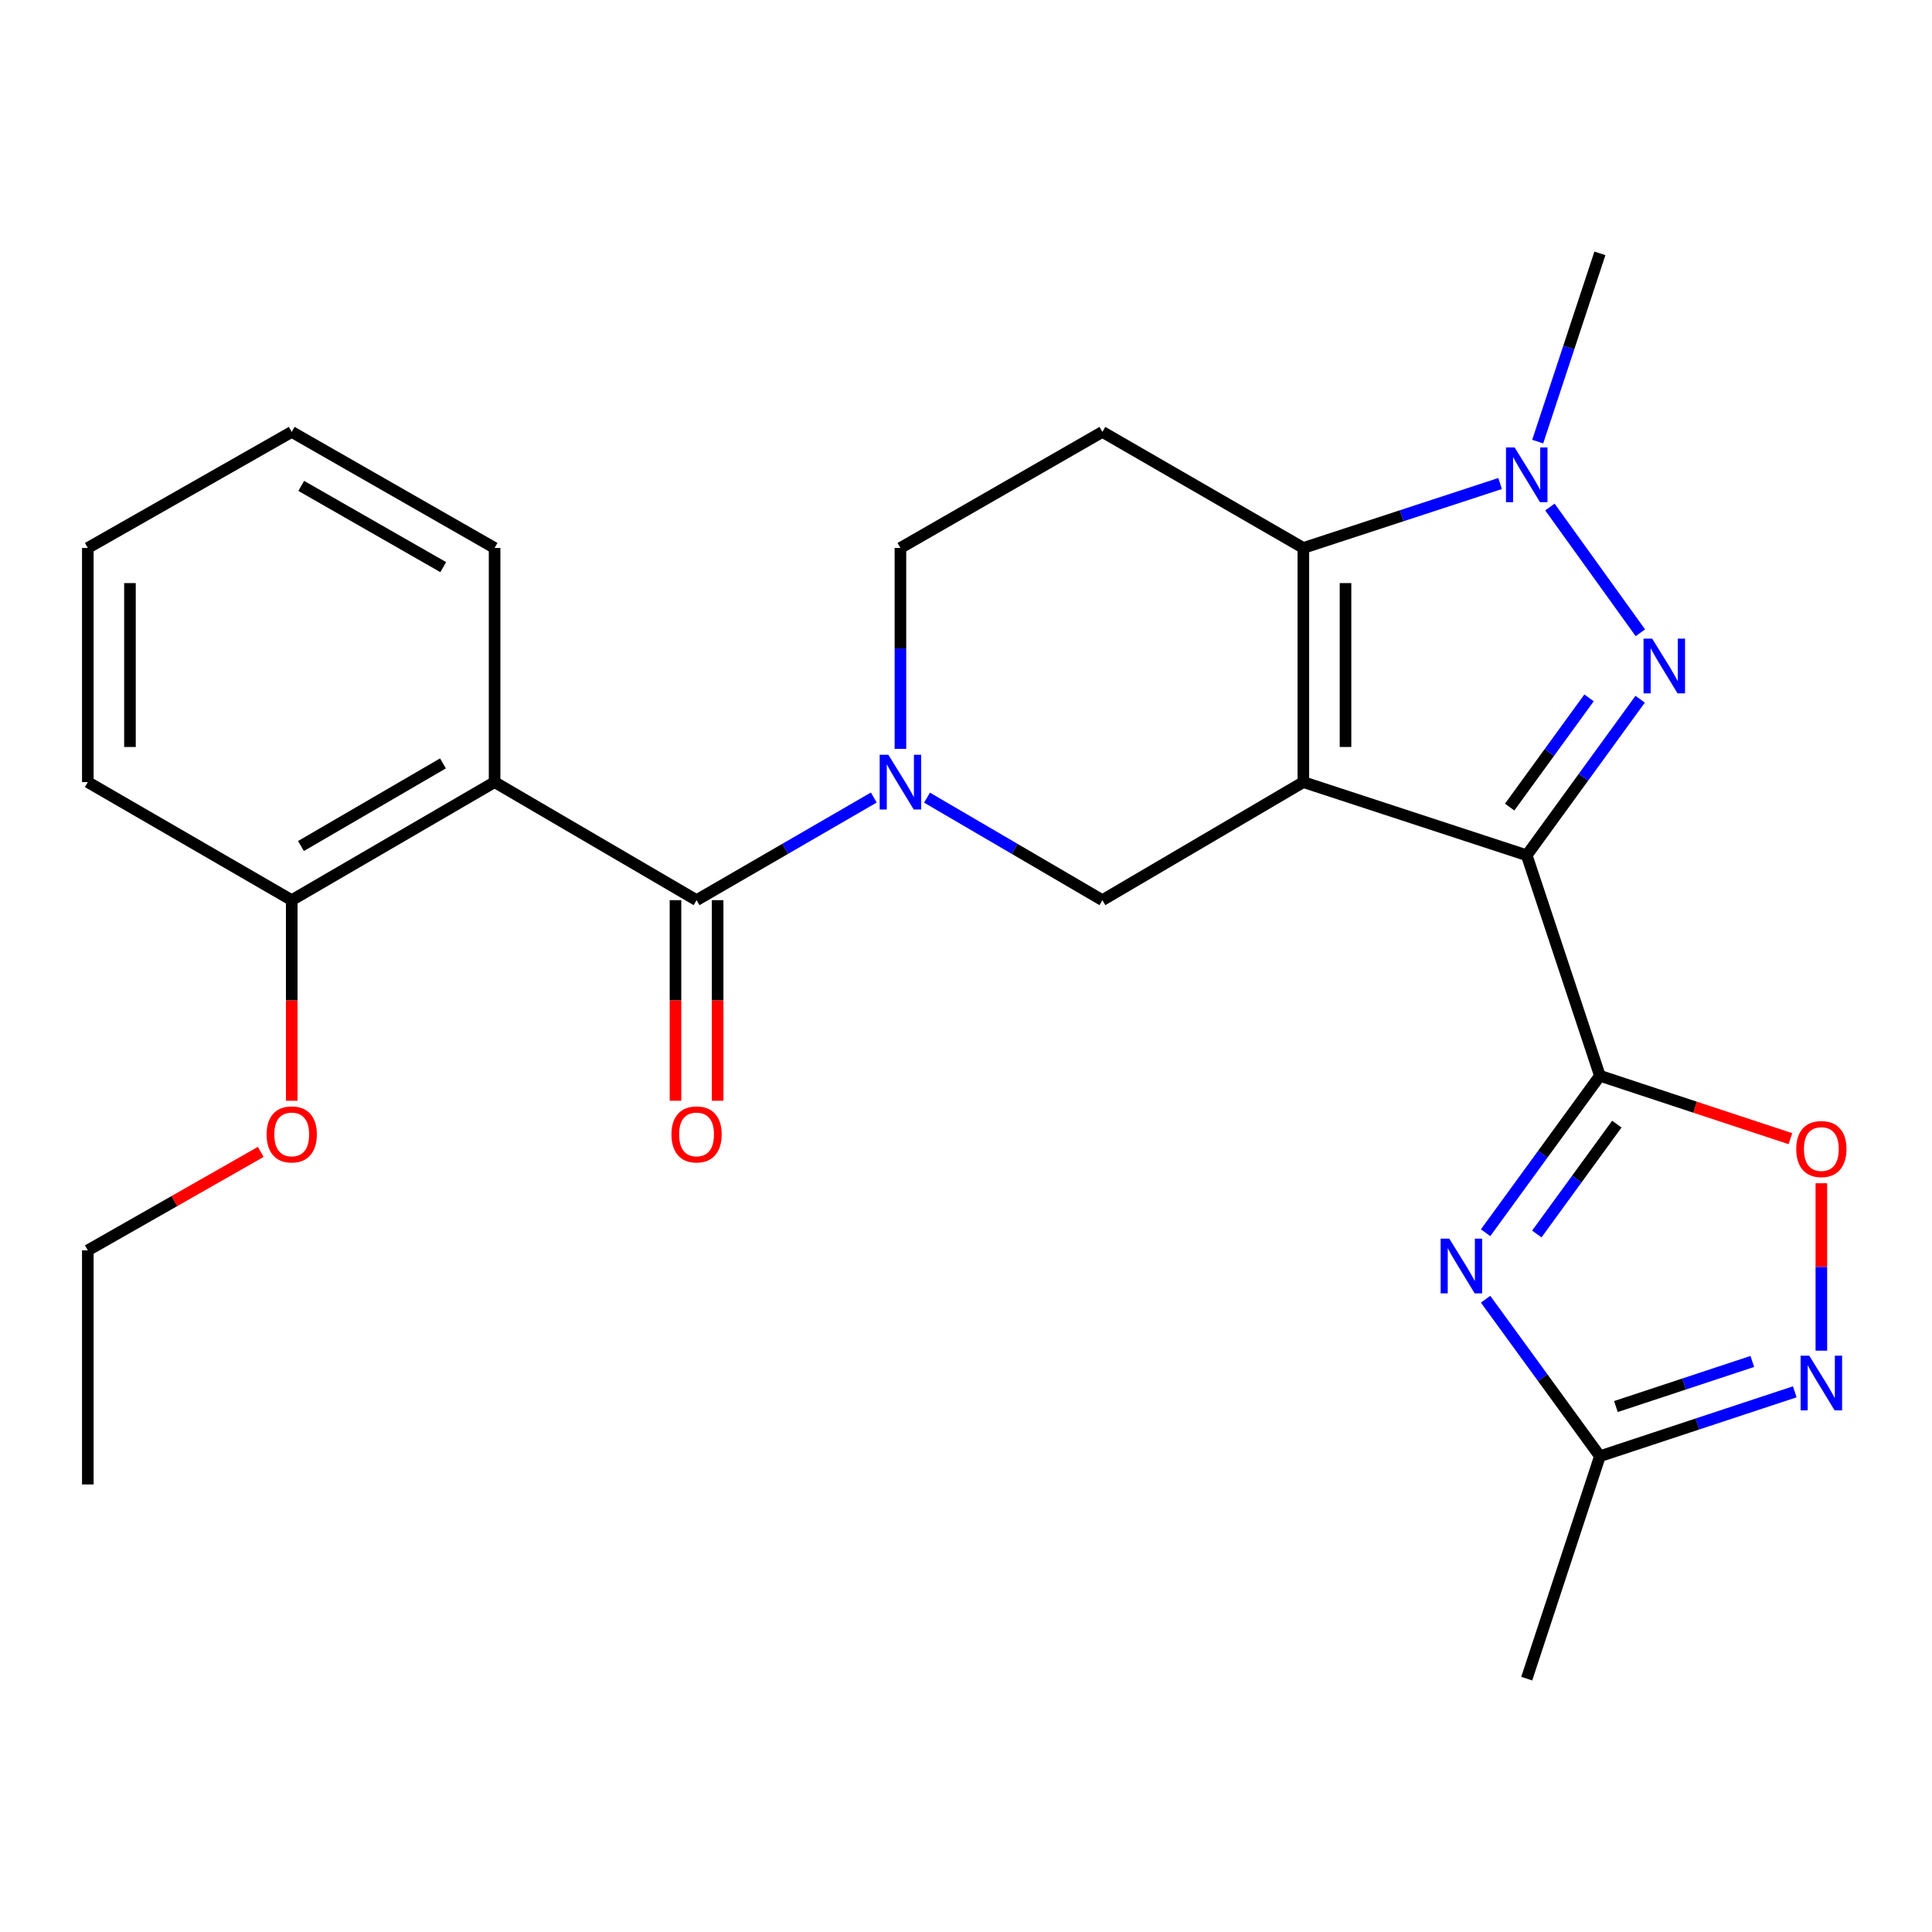 <?xml version='1.0' encoding='iso-8859-1'?>
<svg version='1.1' baseProfile='full'
              xmlns='http://www.w3.org/2000/svg'
                      xmlns:rdkit='http://www.rdkit.org/xml'
                      xmlns:xlink='http://www.w3.org/1999/xlink'
                  xml:space='preserve'
width='1000px' height='1000px' viewBox='0 0 1000 1000'>
<!-- END OF HEADER -->
<rect style='opacity:1.0;fill:#FFFFFF;stroke:none' width='1000' height='1000' x='0' y='0'> </rect>
<path class='bond-0' d='M 674.618,404.817 L 790.234,442.689' style='fill:none;fill-rule:evenodd;stroke:#000000;stroke-width:6px;stroke-linecap:butt;stroke-linejoin:miter;stroke-opacity:1' />
<path class='bond-3' d='M 674.618,404.817 L 674.618,283.625' style='fill:none;fill-rule:evenodd;stroke:#000000;stroke-width:6px;stroke-linecap:butt;stroke-linejoin:miter;stroke-opacity:1' />
<path class='bond-3' d='M 696.433,386.638 L 696.433,301.804' style='fill:none;fill-rule:evenodd;stroke:#000000;stroke-width:6px;stroke-linecap:butt;stroke-linejoin:miter;stroke-opacity:1' />
<path class='bond-8' d='M 674.618,404.817 L 570.6,465.921' style='fill:none;fill-rule:evenodd;stroke:#000000;stroke-width:6px;stroke-linecap:butt;stroke-linejoin:miter;stroke-opacity:1' />
<path class='bond-1' d='M 790.234,442.689 L 819.588,402.303' style='fill:none;fill-rule:evenodd;stroke:#000000;stroke-width:6px;stroke-linecap:butt;stroke-linejoin:miter;stroke-opacity:1' />
<path class='bond-1' d='M 819.588,402.303 L 848.942,361.917' style='fill:none;fill-rule:evenodd;stroke:#0000FF;stroke-width:6px;stroke-linecap:butt;stroke-linejoin:miter;stroke-opacity:1' />
<path class='bond-1' d='M 781.395,417.747 L 801.942,389.478' style='fill:none;fill-rule:evenodd;stroke:#000000;stroke-width:6px;stroke-linecap:butt;stroke-linejoin:miter;stroke-opacity:1' />
<path class='bond-1' d='M 801.942,389.478 L 822.49,361.208' style='fill:none;fill-rule:evenodd;stroke:#0000FF;stroke-width:6px;stroke-linecap:butt;stroke-linejoin:miter;stroke-opacity:1' />
<path class='bond-2' d='M 790.234,442.689 L 828.107,556.814' style='fill:none;fill-rule:evenodd;stroke:#000000;stroke-width:6px;stroke-linecap:butt;stroke-linejoin:miter;stroke-opacity:1' />
<path class='bond-26' d='M 849.055,327.522 L 802.232,262.431' style='fill:none;fill-rule:evenodd;stroke:#0000FF;stroke-width:6px;stroke-linecap:butt;stroke-linejoin:miter;stroke-opacity:1' />
<path class='bond-5' d='M 828.107,556.814 L 798.523,597.44' style='fill:none;fill-rule:evenodd;stroke:#000000;stroke-width:6px;stroke-linecap:butt;stroke-linejoin:miter;stroke-opacity:1' />
<path class='bond-5' d='M 798.523,597.44 L 768.939,638.065' style='fill:none;fill-rule:evenodd;stroke:#0000FF;stroke-width:6px;stroke-linecap:butt;stroke-linejoin:miter;stroke-opacity:1' />
<path class='bond-5' d='M 836.866,581.843 L 816.157,610.281' style='fill:none;fill-rule:evenodd;stroke:#000000;stroke-width:6px;stroke-linecap:butt;stroke-linejoin:miter;stroke-opacity:1' />
<path class='bond-5' d='M 816.157,610.281 L 795.448,638.719' style='fill:none;fill-rule:evenodd;stroke:#0000FF;stroke-width:6px;stroke-linecap:butt;stroke-linejoin:miter;stroke-opacity:1' />
<path class='bond-10' d='M 828.107,556.814 L 877.409,573.094' style='fill:none;fill-rule:evenodd;stroke:#000000;stroke-width:6px;stroke-linecap:butt;stroke-linejoin:miter;stroke-opacity:1' />
<path class='bond-10' d='M 877.409,573.094 L 926.712,589.373' style='fill:none;fill-rule:evenodd;stroke:#FF0000;stroke-width:6px;stroke-linecap:butt;stroke-linejoin:miter;stroke-opacity:1' />
<path class='bond-4' d='M 674.618,283.625 L 725.536,266.946' style='fill:none;fill-rule:evenodd;stroke:#000000;stroke-width:6px;stroke-linecap:butt;stroke-linejoin:miter;stroke-opacity:1' />
<path class='bond-4' d='M 725.536,266.946 L 776.453,250.268' style='fill:none;fill-rule:evenodd;stroke:#0000FF;stroke-width:6px;stroke-linecap:butt;stroke-linejoin:miter;stroke-opacity:1' />
<path class='bond-13' d='M 674.618,283.625 L 570.6,223.551' style='fill:none;fill-rule:evenodd;stroke:#000000;stroke-width:6px;stroke-linecap:butt;stroke-linejoin:miter;stroke-opacity:1' />
<path class='bond-17' d='M 795.91,228.575 L 812.008,179.853' style='fill:none;fill-rule:evenodd;stroke:#0000FF;stroke-width:6px;stroke-linecap:butt;stroke-linejoin:miter;stroke-opacity:1' />
<path class='bond-17' d='M 812.008,179.853 L 828.107,131.131' style='fill:none;fill-rule:evenodd;stroke:#000000;stroke-width:6px;stroke-linecap:butt;stroke-linejoin:miter;stroke-opacity:1' />
<path class='bond-12' d='M 768.937,672.475 L 798.522,713.106' style='fill:none;fill-rule:evenodd;stroke:#0000FF;stroke-width:6px;stroke-linecap:butt;stroke-linejoin:miter;stroke-opacity:1' />
<path class='bond-12' d='M 798.522,713.106 L 828.107,753.738' style='fill:none;fill-rule:evenodd;stroke:#000000;stroke-width:6px;stroke-linecap:butt;stroke-linejoin:miter;stroke-opacity:1' />
<path class='bond-6' d='M 479.828,412.864 L 525.214,439.392' style='fill:none;fill-rule:evenodd;stroke:#0000FF;stroke-width:6px;stroke-linecap:butt;stroke-linejoin:miter;stroke-opacity:1' />
<path class='bond-6' d='M 525.214,439.392 L 570.6,465.921' style='fill:none;fill-rule:evenodd;stroke:#000000;stroke-width:6px;stroke-linecap:butt;stroke-linejoin:miter;stroke-opacity:1' />
<path class='bond-7' d='M 452.272,412.801 L 406.406,439.361' style='fill:none;fill-rule:evenodd;stroke:#0000FF;stroke-width:6px;stroke-linecap:butt;stroke-linejoin:miter;stroke-opacity:1' />
<path class='bond-7' d='M 406.406,439.361 L 360.539,465.921' style='fill:none;fill-rule:evenodd;stroke:#000000;stroke-width:6px;stroke-linecap:butt;stroke-linejoin:miter;stroke-opacity:1' />
<path class='bond-14' d='M 466.06,387.627 L 466.06,335.626' style='fill:none;fill-rule:evenodd;stroke:#0000FF;stroke-width:6px;stroke-linecap:butt;stroke-linejoin:miter;stroke-opacity:1' />
<path class='bond-14' d='M 466.06,335.626 L 466.06,283.625' style='fill:none;fill-rule:evenodd;stroke:#000000;stroke-width:6px;stroke-linecap:butt;stroke-linejoin:miter;stroke-opacity:1' />
<path class='bond-9' d='M 360.539,465.921 L 256,404.817' style='fill:none;fill-rule:evenodd;stroke:#000000;stroke-width:6px;stroke-linecap:butt;stroke-linejoin:miter;stroke-opacity:1' />
<path class='bond-16' d='M 349.632,465.921 L 349.632,517.83' style='fill:none;fill-rule:evenodd;stroke:#000000;stroke-width:6px;stroke-linecap:butt;stroke-linejoin:miter;stroke-opacity:1' />
<path class='bond-16' d='M 349.632,517.83 L 349.632,569.739' style='fill:none;fill-rule:evenodd;stroke:#FF0000;stroke-width:6px;stroke-linecap:butt;stroke-linejoin:miter;stroke-opacity:1' />
<path class='bond-16' d='M 371.446,465.921 L 371.446,517.83' style='fill:none;fill-rule:evenodd;stroke:#000000;stroke-width:6px;stroke-linecap:butt;stroke-linejoin:miter;stroke-opacity:1' />
<path class='bond-16' d='M 371.446,517.83 L 371.446,569.739' style='fill:none;fill-rule:evenodd;stroke:#FF0000;stroke-width:6px;stroke-linecap:butt;stroke-linejoin:miter;stroke-opacity:1' />
<path class='bond-15' d='M 256,404.817 L 151,465.921' style='fill:none;fill-rule:evenodd;stroke:#000000;stroke-width:6px;stroke-linecap:butt;stroke-linejoin:miter;stroke-opacity:1' />
<path class='bond-15' d='M 229.278,395.128 L 155.778,437.901' style='fill:none;fill-rule:evenodd;stroke:#000000;stroke-width:6px;stroke-linecap:butt;stroke-linejoin:miter;stroke-opacity:1' />
<path class='bond-18' d='M 256,404.817 L 256,283.625' style='fill:none;fill-rule:evenodd;stroke:#000000;stroke-width:6px;stroke-linecap:butt;stroke-linejoin:miter;stroke-opacity:1' />
<path class='bond-11' d='M 942.729,612.452 L 942.729,655.78' style='fill:none;fill-rule:evenodd;stroke:#FF0000;stroke-width:6px;stroke-linecap:butt;stroke-linejoin:miter;stroke-opacity:1' />
<path class='bond-11' d='M 942.729,655.78 L 942.729,699.108' style='fill:none;fill-rule:evenodd;stroke:#0000FF;stroke-width:6px;stroke-linecap:butt;stroke-linejoin:miter;stroke-opacity:1' />
<path class='bond-28' d='M 928.971,720.401 L 878.539,737.069' style='fill:none;fill-rule:evenodd;stroke:#0000FF;stroke-width:6px;stroke-linecap:butt;stroke-linejoin:miter;stroke-opacity:1' />
<path class='bond-28' d='M 878.539,737.069 L 828.107,753.738' style='fill:none;fill-rule:evenodd;stroke:#000000;stroke-width:6px;stroke-linecap:butt;stroke-linejoin:miter;stroke-opacity:1' />
<path class='bond-28' d='M 906.996,704.689 L 871.693,716.357' style='fill:none;fill-rule:evenodd;stroke:#0000FF;stroke-width:6px;stroke-linecap:butt;stroke-linejoin:miter;stroke-opacity:1' />
<path class='bond-28' d='M 871.693,716.357 L 836.391,728.025' style='fill:none;fill-rule:evenodd;stroke:#000000;stroke-width:6px;stroke-linecap:butt;stroke-linejoin:miter;stroke-opacity:1' />
<path class='bond-20' d='M 828.107,753.738 L 790.234,868.869' style='fill:none;fill-rule:evenodd;stroke:#000000;stroke-width:6px;stroke-linecap:butt;stroke-linejoin:miter;stroke-opacity:1' />
<path class='bond-27' d='M 570.6,223.551 L 466.06,283.625' style='fill:none;fill-rule:evenodd;stroke:#000000;stroke-width:6px;stroke-linecap:butt;stroke-linejoin:miter;stroke-opacity:1' />
<path class='bond-19' d='M 151,465.921 L 151,517.83' style='fill:none;fill-rule:evenodd;stroke:#000000;stroke-width:6px;stroke-linecap:butt;stroke-linejoin:miter;stroke-opacity:1' />
<path class='bond-19' d='M 151,517.83 L 151,569.739' style='fill:none;fill-rule:evenodd;stroke:#FF0000;stroke-width:6px;stroke-linecap:butt;stroke-linejoin:miter;stroke-opacity:1' />
<path class='bond-21' d='M 151,465.921 L 45.455,404.817' style='fill:none;fill-rule:evenodd;stroke:#000000;stroke-width:6px;stroke-linecap:butt;stroke-linejoin:miter;stroke-opacity:1' />
<path class='bond-23' d='M 256,283.625 L 151,223.551' style='fill:none;fill-rule:evenodd;stroke:#000000;stroke-width:6px;stroke-linecap:butt;stroke-linejoin:miter;stroke-opacity:1' />
<path class='bond-23' d='M 229.417,293.549 L 155.917,251.497' style='fill:none;fill-rule:evenodd;stroke:#000000;stroke-width:6px;stroke-linecap:butt;stroke-linejoin:miter;stroke-opacity:1' />
<path class='bond-22' d='M 134.963,596.219 L 90.209,621.703' style='fill:none;fill-rule:evenodd;stroke:#FF0000;stroke-width:6px;stroke-linecap:butt;stroke-linejoin:miter;stroke-opacity:1' />
<path class='bond-22' d='M 90.209,621.703 L 45.455,647.187' style='fill:none;fill-rule:evenodd;stroke:#000000;stroke-width:6px;stroke-linecap:butt;stroke-linejoin:miter;stroke-opacity:1' />
<path class='bond-29' d='M 45.455,404.817 L 45.455,283.625' style='fill:none;fill-rule:evenodd;stroke:#000000;stroke-width:6px;stroke-linecap:butt;stroke-linejoin:miter;stroke-opacity:1' />
<path class='bond-29' d='M 67.269,386.638 L 67.269,301.804' style='fill:none;fill-rule:evenodd;stroke:#000000;stroke-width:6px;stroke-linecap:butt;stroke-linejoin:miter;stroke-opacity:1' />
<path class='bond-24' d='M 45.455,647.187 L 45.455,768.353' style='fill:none;fill-rule:evenodd;stroke:#000000;stroke-width:6px;stroke-linecap:butt;stroke-linejoin:miter;stroke-opacity:1' />
<path class='bond-25' d='M 151,223.551 L 45.455,283.625' style='fill:none;fill-rule:evenodd;stroke:#000000;stroke-width:6px;stroke-linecap:butt;stroke-linejoin:miter;stroke-opacity:1' />
<path  class='atom-2' d='M 855.174 330.57
L 864.454 345.57
Q 865.374 347.05, 866.854 349.73
Q 868.334 352.41, 868.414 352.57
L 868.414 330.57
L 872.174 330.57
L 872.174 358.89
L 868.294 358.89
L 858.334 342.49
Q 857.174 340.57, 855.934 338.37
Q 854.734 336.17, 854.374 335.49
L 854.374 358.89
L 850.694 358.89
L 850.694 330.57
L 855.174 330.57
' fill='#0000FF'/>
<path  class='atom-5' d='M 783.974 231.593
L 793.254 246.593
Q 794.174 248.073, 795.654 250.753
Q 797.134 253.433, 797.214 253.593
L 797.214 231.593
L 800.974 231.593
L 800.974 259.913
L 797.094 259.913
L 787.134 243.513
Q 785.974 241.593, 784.734 239.393
Q 783.534 237.193, 783.174 236.513
L 783.174 259.913
L 779.494 259.913
L 779.494 231.593
L 783.974 231.593
' fill='#0000FF'/>
<path  class='atom-6' d='M 750.15 641.11
L 759.43 656.11
Q 760.35 657.59, 761.83 660.27
Q 763.31 662.95, 763.39 663.11
L 763.39 641.11
L 767.15 641.11
L 767.15 669.43
L 763.27 669.43
L 753.31 653.03
Q 752.15 651.11, 750.91 648.91
Q 749.71 646.71, 749.35 646.03
L 749.35 669.43
L 745.67 669.43
L 745.67 641.11
L 750.15 641.11
' fill='#0000FF'/>
<path  class='atom-7' d='M 459.8 390.657
L 469.08 405.657
Q 470 407.137, 471.48 409.817
Q 472.96 412.497, 473.04 412.657
L 473.04 390.657
L 476.8 390.657
L 476.8 418.977
L 472.92 418.977
L 462.96 402.577
Q 461.8 400.657, 460.56 398.457
Q 459.36 396.257, 459 395.577
L 459 418.977
L 455.32 418.977
L 455.32 390.657
L 459.8 390.657
' fill='#0000FF'/>
<path  class='atom-11' d='M 929.729 594.742
Q 929.729 587.942, 933.089 584.142
Q 936.449 580.342, 942.729 580.342
Q 949.009 580.342, 952.369 584.142
Q 955.729 587.942, 955.729 594.742
Q 955.729 601.622, 952.329 605.542
Q 948.929 609.422, 942.729 609.422
Q 936.489 609.422, 933.089 605.542
Q 929.729 601.662, 929.729 594.742
M 942.729 606.222
Q 947.049 606.222, 949.369 603.342
Q 951.729 600.422, 951.729 594.742
Q 951.729 589.182, 949.369 586.382
Q 947.049 583.542, 942.729 583.542
Q 938.409 583.542, 936.049 586.342
Q 933.729 589.142, 933.729 594.742
Q 933.729 600.462, 936.049 603.342
Q 938.409 606.222, 942.729 606.222
' fill='#FF0000'/>
<path  class='atom-12' d='M 936.469 701.693
L 945.749 716.693
Q 946.669 718.173, 948.149 720.853
Q 949.629 723.533, 949.709 723.693
L 949.709 701.693
L 953.469 701.693
L 953.469 730.013
L 949.589 730.013
L 939.629 713.613
Q 938.469 711.693, 937.229 709.493
Q 936.029 707.293, 935.669 706.613
L 935.669 730.013
L 931.989 730.013
L 931.989 701.693
L 936.469 701.693
' fill='#0000FF'/>
<path  class='atom-17' d='M 347.539 587.168
Q 347.539 580.368, 350.899 576.568
Q 354.259 572.768, 360.539 572.768
Q 366.819 572.768, 370.179 576.568
Q 373.539 580.368, 373.539 587.168
Q 373.539 594.048, 370.139 597.968
Q 366.739 601.848, 360.539 601.848
Q 354.299 601.848, 350.899 597.968
Q 347.539 594.088, 347.539 587.168
M 360.539 598.648
Q 364.859 598.648, 367.179 595.768
Q 369.539 592.848, 369.539 587.168
Q 369.539 581.608, 367.179 578.808
Q 364.859 575.968, 360.539 575.968
Q 356.219 575.968, 353.859 578.768
Q 351.539 581.568, 351.539 587.168
Q 351.539 592.888, 353.859 595.768
Q 356.219 598.648, 360.539 598.648
' fill='#FF0000'/>
<path  class='atom-20' d='M 138 587.168
Q 138 580.368, 141.36 576.568
Q 144.72 572.768, 151 572.768
Q 157.28 572.768, 160.64 576.568
Q 164 580.368, 164 587.168
Q 164 594.048, 160.6 597.968
Q 157.2 601.848, 151 601.848
Q 144.76 601.848, 141.36 597.968
Q 138 594.088, 138 587.168
M 151 598.648
Q 155.32 598.648, 157.64 595.768
Q 160 592.848, 160 587.168
Q 160 581.608, 157.64 578.808
Q 155.32 575.968, 151 575.968
Q 146.68 575.968, 144.32 578.768
Q 142 581.568, 142 587.168
Q 142 592.888, 144.32 595.768
Q 146.68 598.648, 151 598.648
' fill='#FF0000'/>
</svg>
